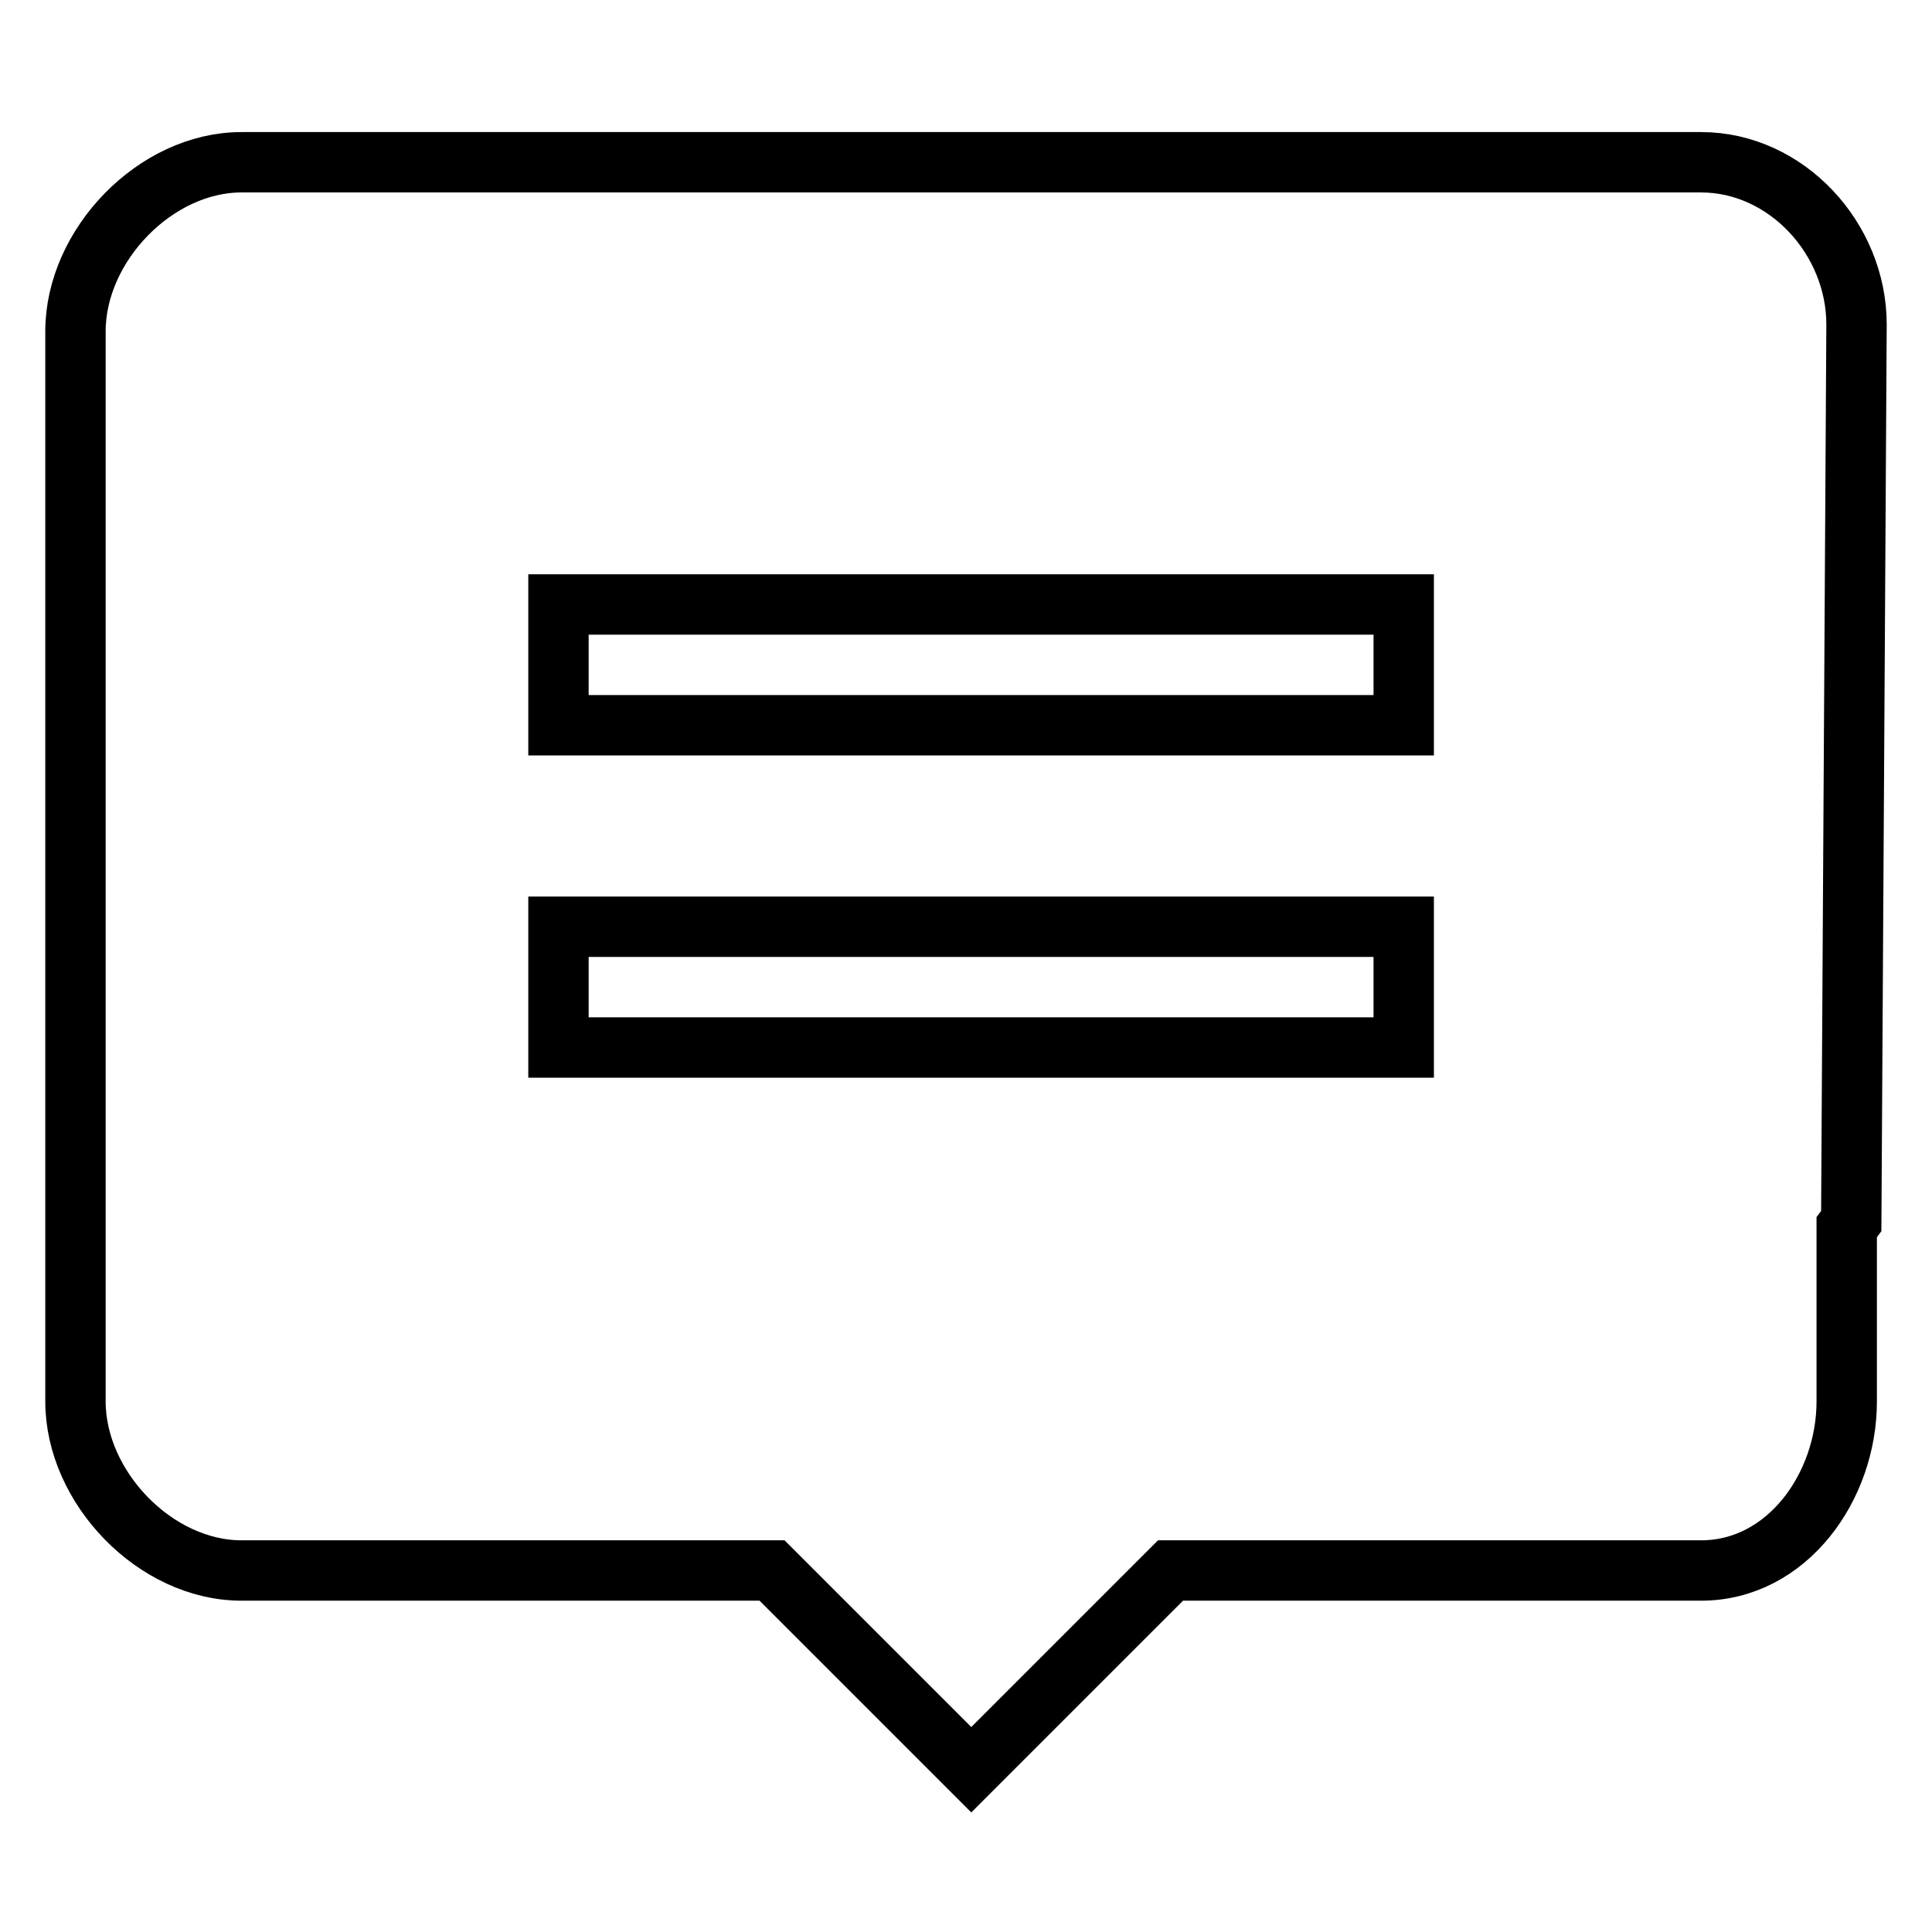 <?xml version="1.0" encoding="utf-8"?>
<!-- Svg Vector Icons : http://www.onlinewebfonts.com/icon -->
<!DOCTYPE svg PUBLIC "-//W3C//DTD SVG 1.1//EN" "http://www.w3.org/Graphics/SVG/1.1/DTD/svg11.dtd">
<svg version="1.1" xmlns="http://www.w3.org/2000/svg" xmlns:xlink="http://www.w3.org/1999/xlink" x="0px" y="0px" viewBox="0 0 256 256" enable-background="new 0 0 256 256" xml:space="preserve">
<g> <path stroke-width="8" fill-opacity="0" stroke="#000000"  d="M246,43c0-11.4-9.3-21.5-20.6-21.5H32c-11.4,0-22,11-22,22.4v141.8c0,11.4,10.6,22.4,22,22.4h70.3 l26.4,26.4l26.4-26.4h70.3c11.4,0,19.3-11.1,19.3-22.4v-23.1l0.6-0.8L246,43L246,43z M186,138.8H74v-16h112V138.8z M186,96.1H74 v-16h112V96.1z"/></g>
</svg>